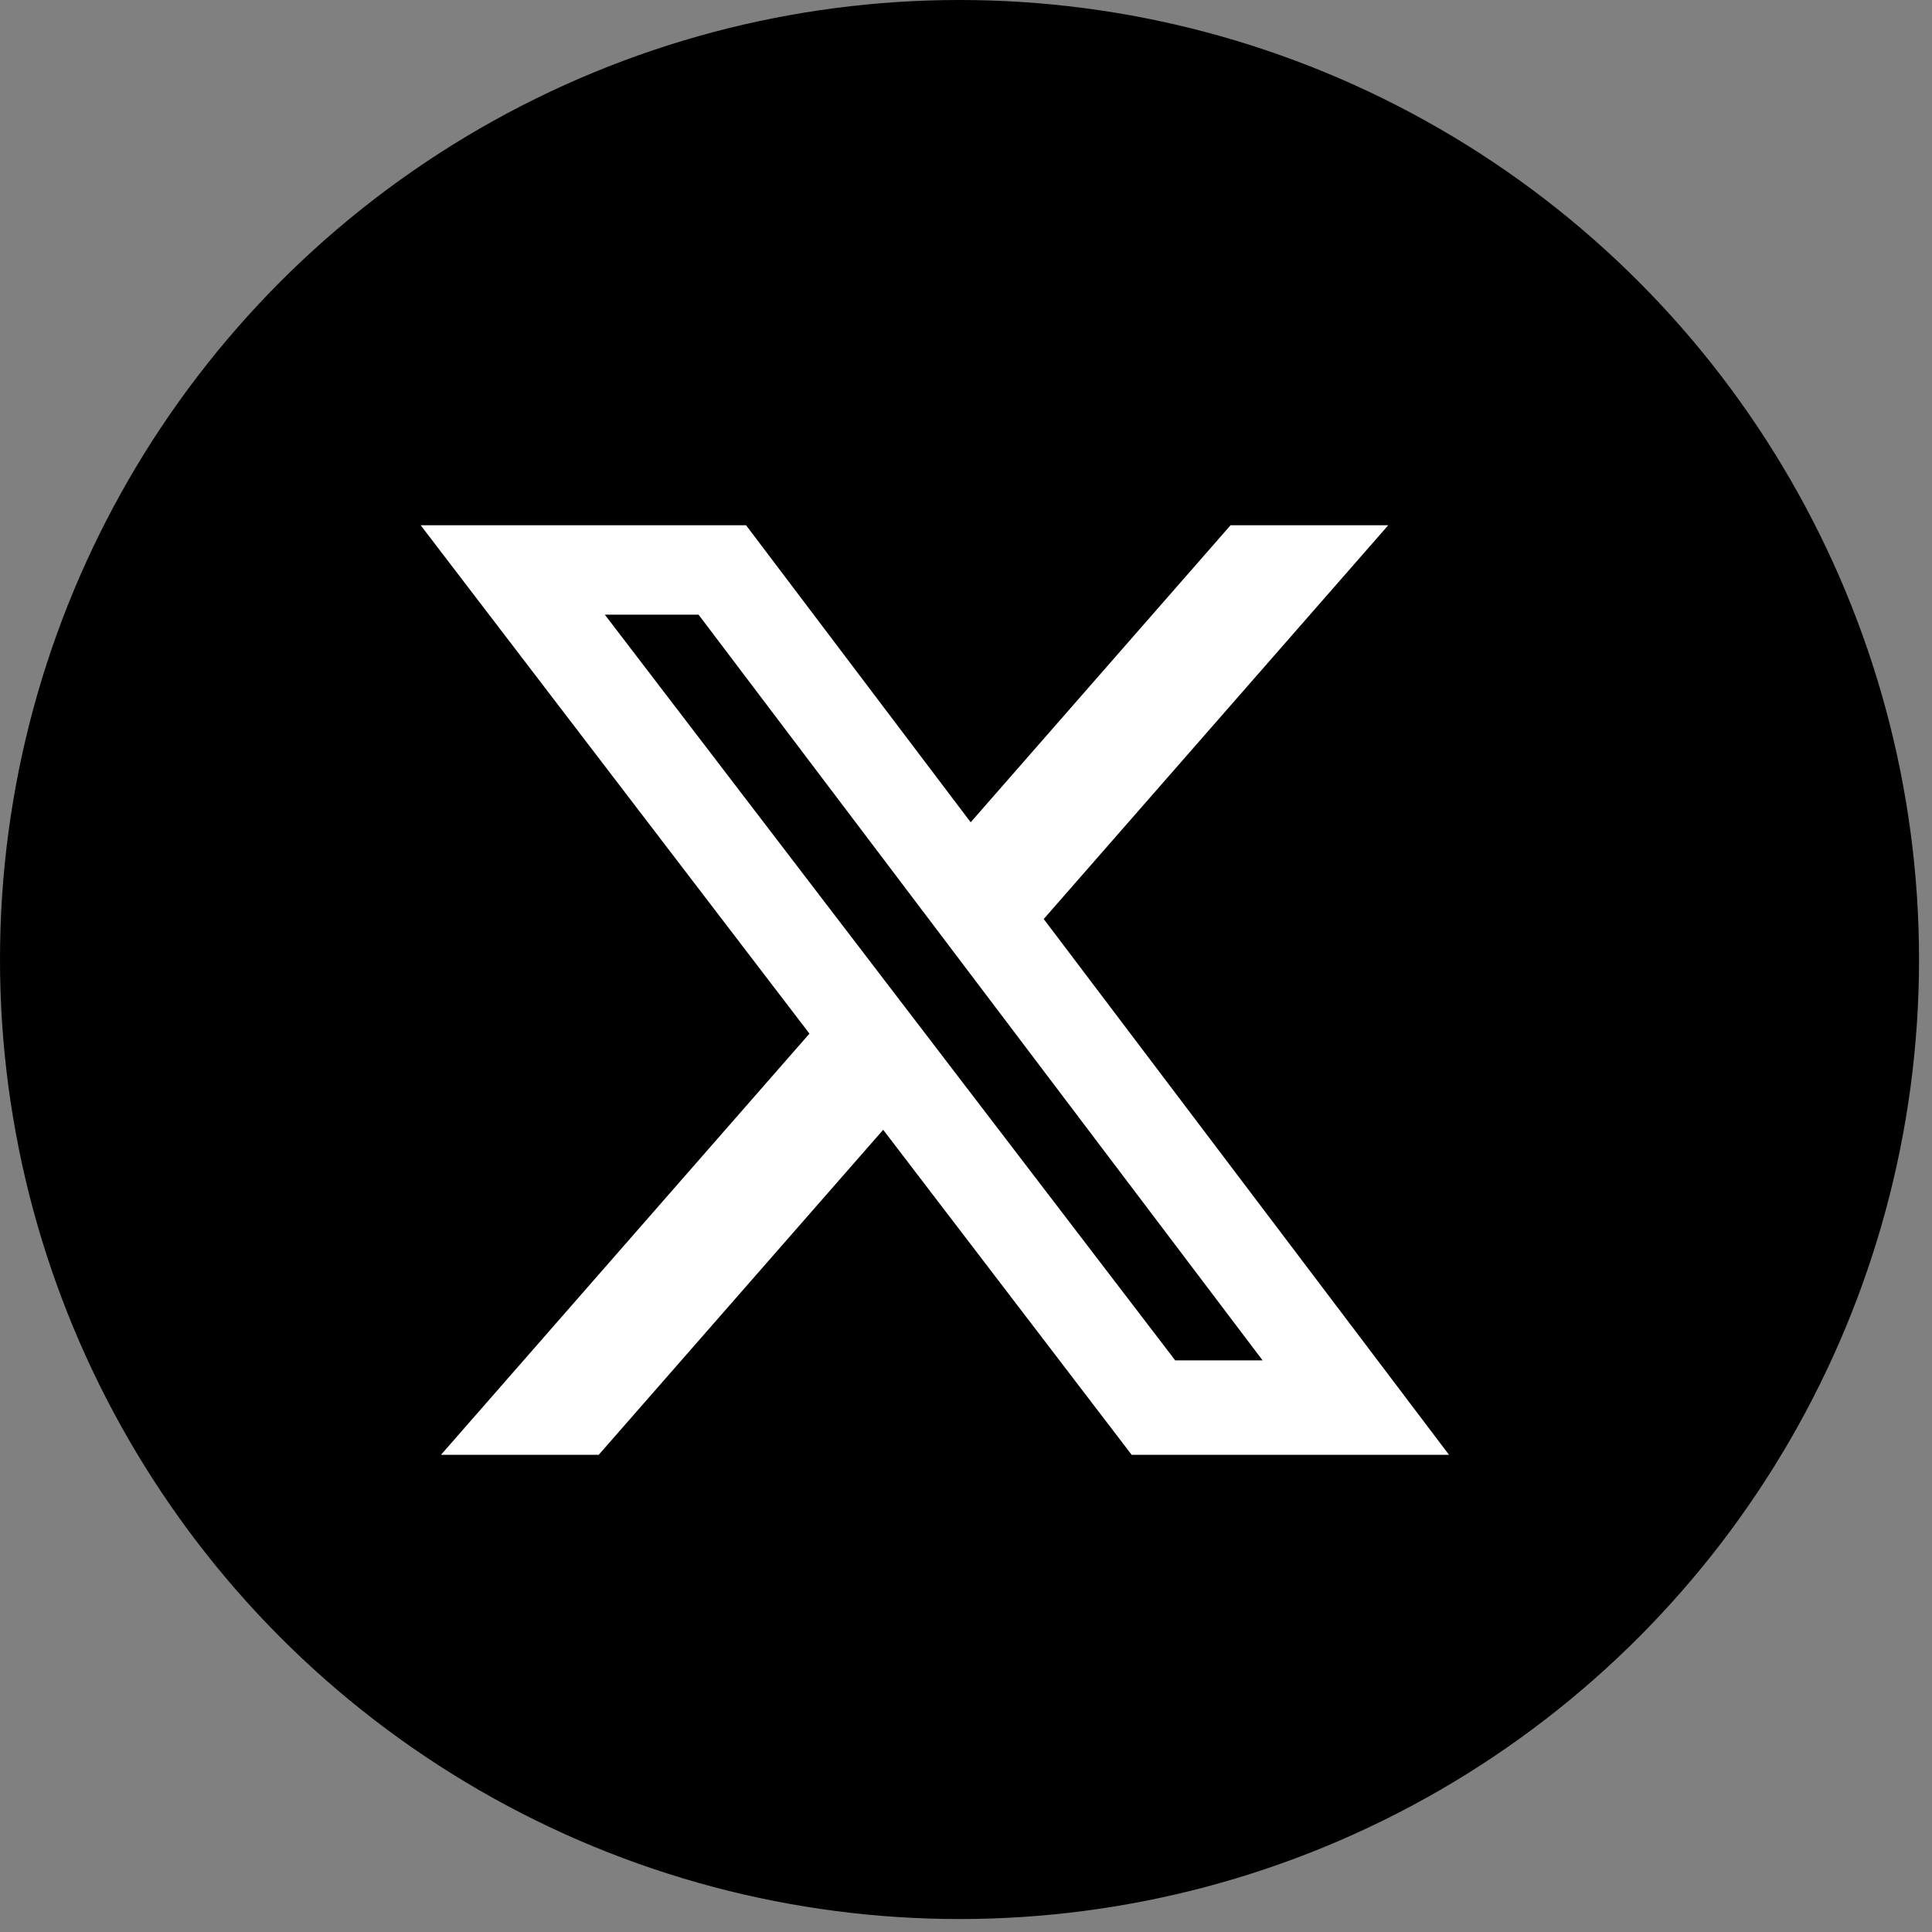 <svg width="31" height="31" viewBox="0 0 31 31" fill="none" xmlns="http://www.w3.org/2000/svg">
<rect x="0" y="0" width="31" height="31" fill="#808080" stroke="none"/>
<circle cx="15.396" cy="15.396" r="15.396" fill="black"/>
<path d="M19.745 8.428H22.275L16.747 14.746L23.25 23.343H18.158L14.171 18.128L9.607 23.343H7.076L12.988 16.585L6.75 8.428H11.971L15.575 13.194L19.745 8.428ZM18.857 21.828H20.259L11.209 9.863H9.705L18.857 21.828Z" fill="white"/>
</svg>
